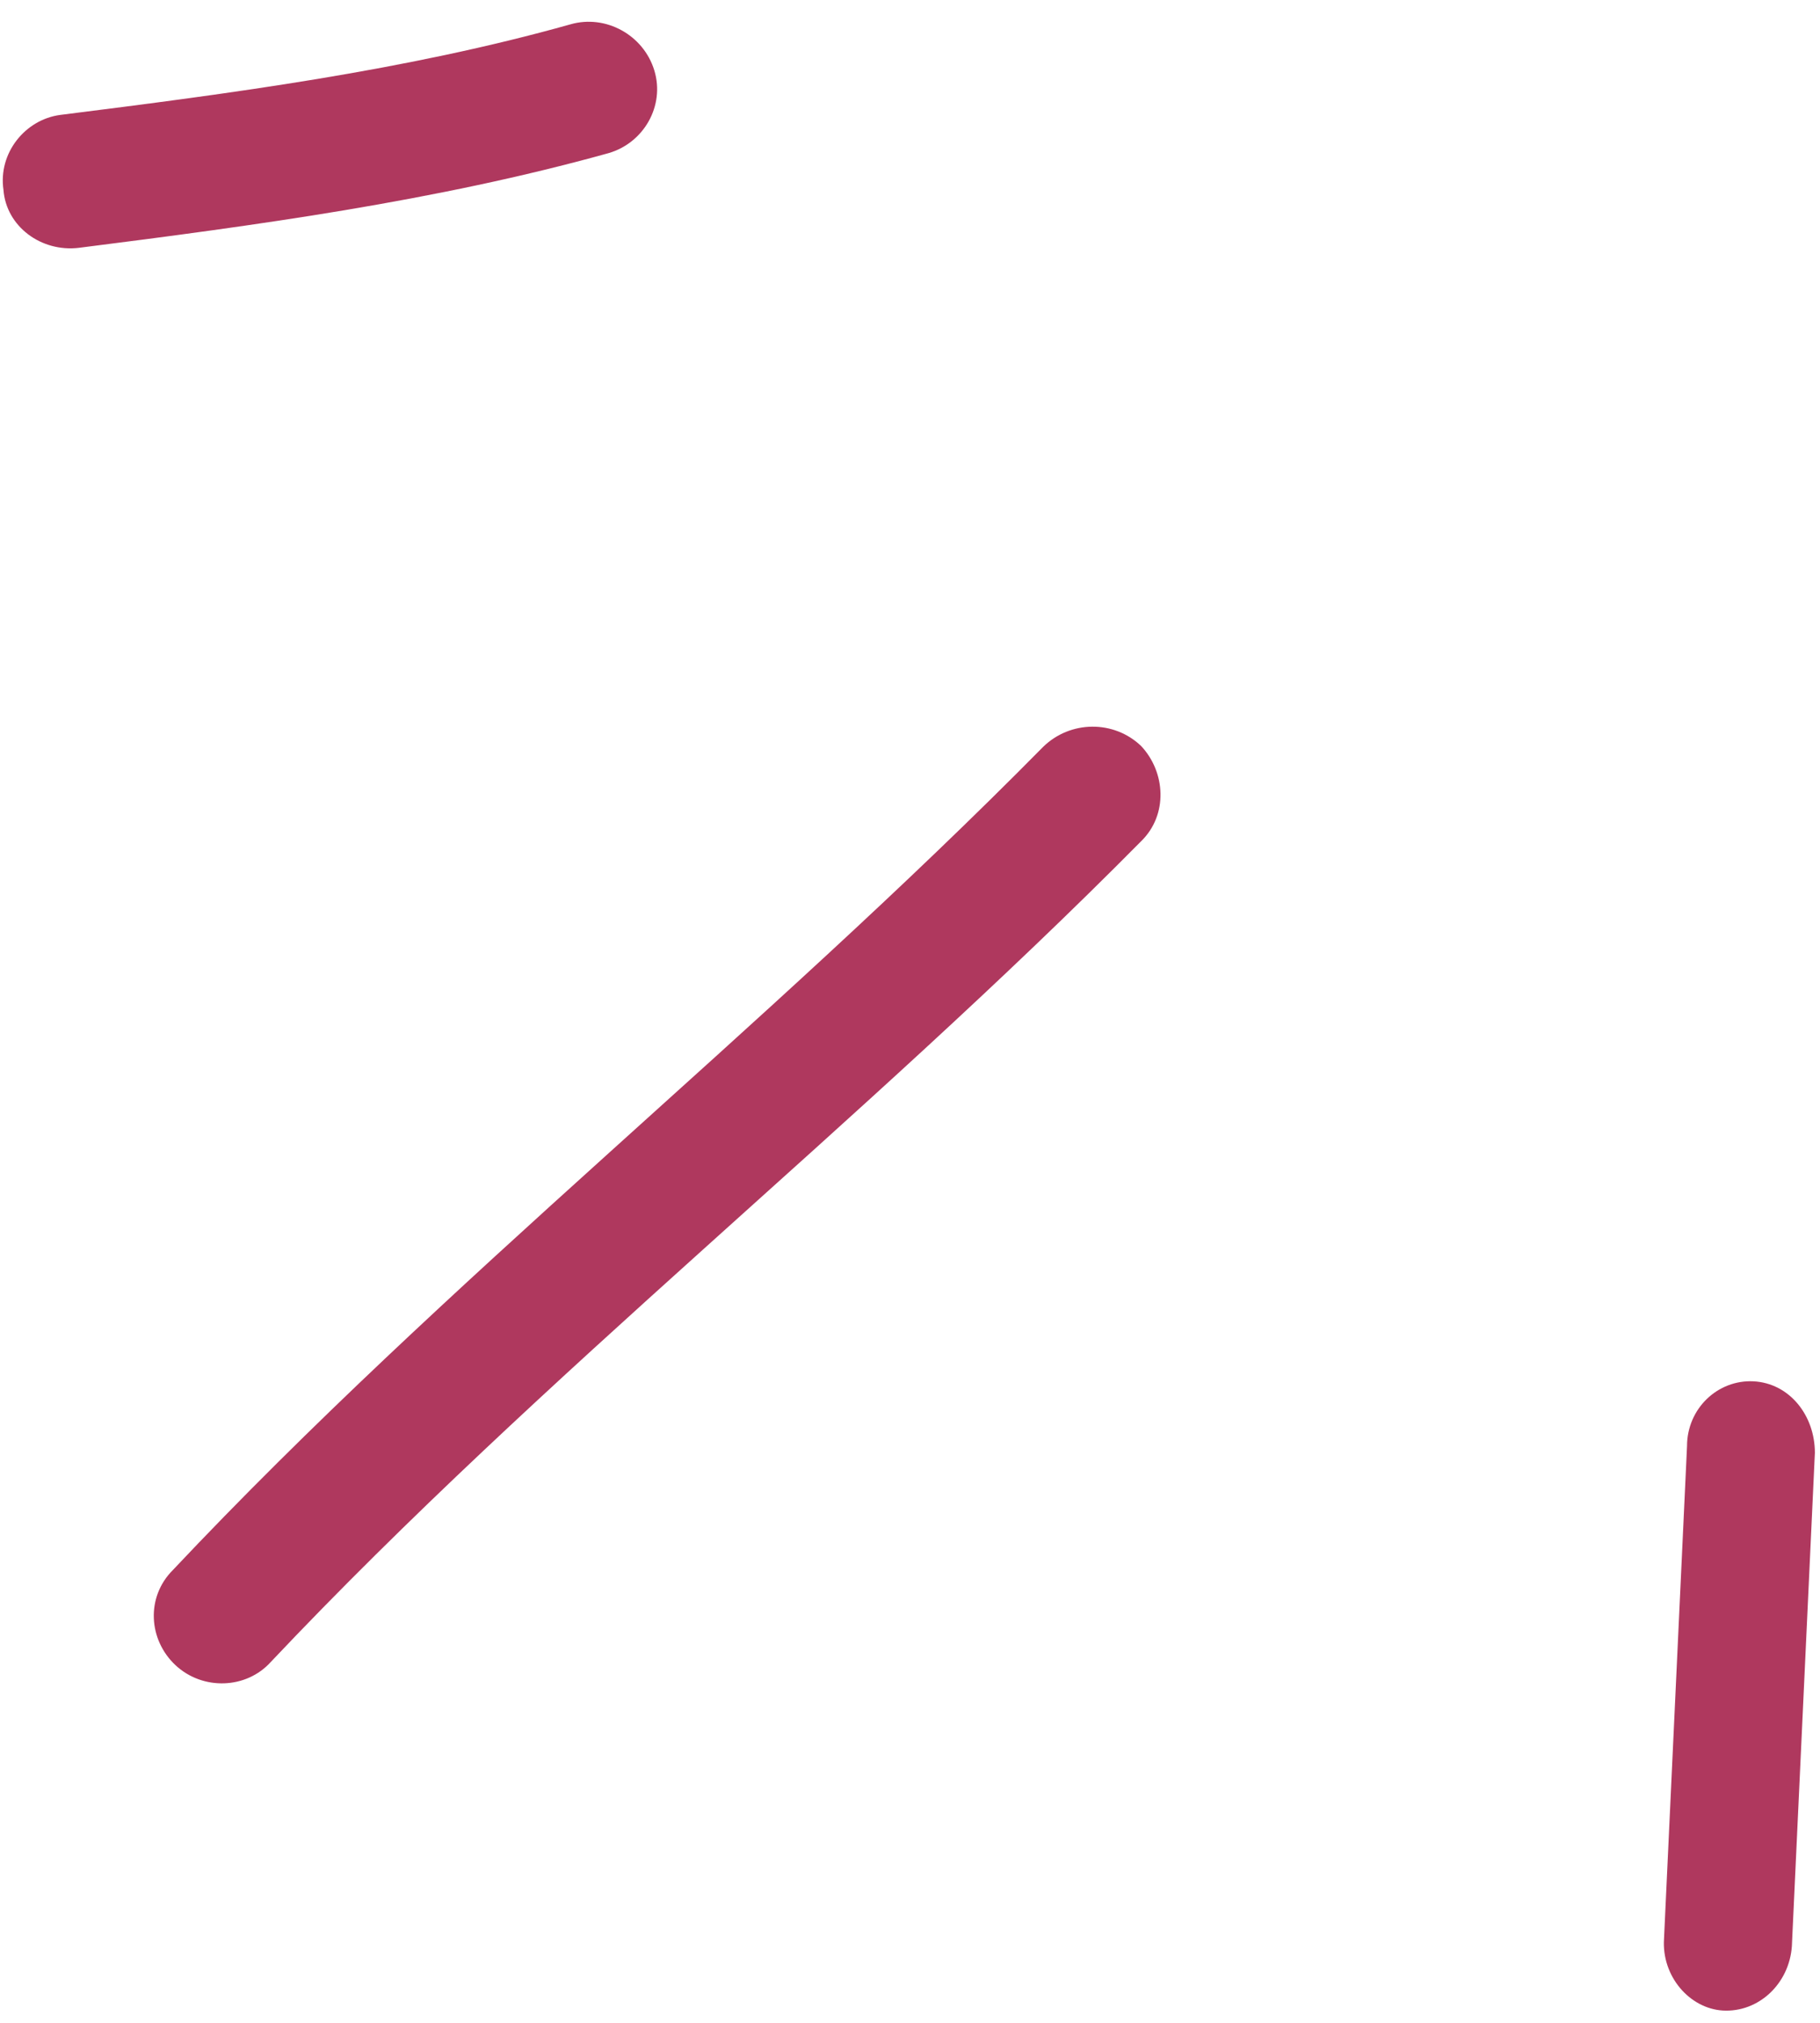 <svg xmlns="http://www.w3.org/2000/svg" width="81" height="90" fill="none"><path fill="#AF385E" fill-rule="evenodd" d="M27.078 6.815c-7.692 2.141-15.746 3.22-23.559 4.21-1.683.208-3.245-.95-3.365-2.58-.24-1.632.962-3.124 2.525-3.332 7.572-.952 15.384-1.971 22.716-4.032 1.563-.447 3.246.473 3.727 2.056.48 1.582-.481 3.23-2.044 3.678ZM50.786 37.429c-12.468 12.6-26.51 23.578-38.735 36.516-1.09 1.209-3.026 1.274-4.237.146-1.21-1.13-1.33-3.028-.12-4.237C19.919 56.88 33.96 45.864 46.428 33.227c1.21-1.18 3.147-1.196 4.358-.036 1.089 1.16 1.21 3.058 0 4.238ZM74.058 86.257l1.024-21.915c0-1.673 1.366-2.965 2.96-2.884 1.592.083 2.73 1.507 2.73 3.181l-1.024 21.948c-.114 1.673-1.48 2.957-3.073 2.866-1.479-.091-2.73-1.524-2.617-3.196Z" clip-rule="evenodd"/></svg>